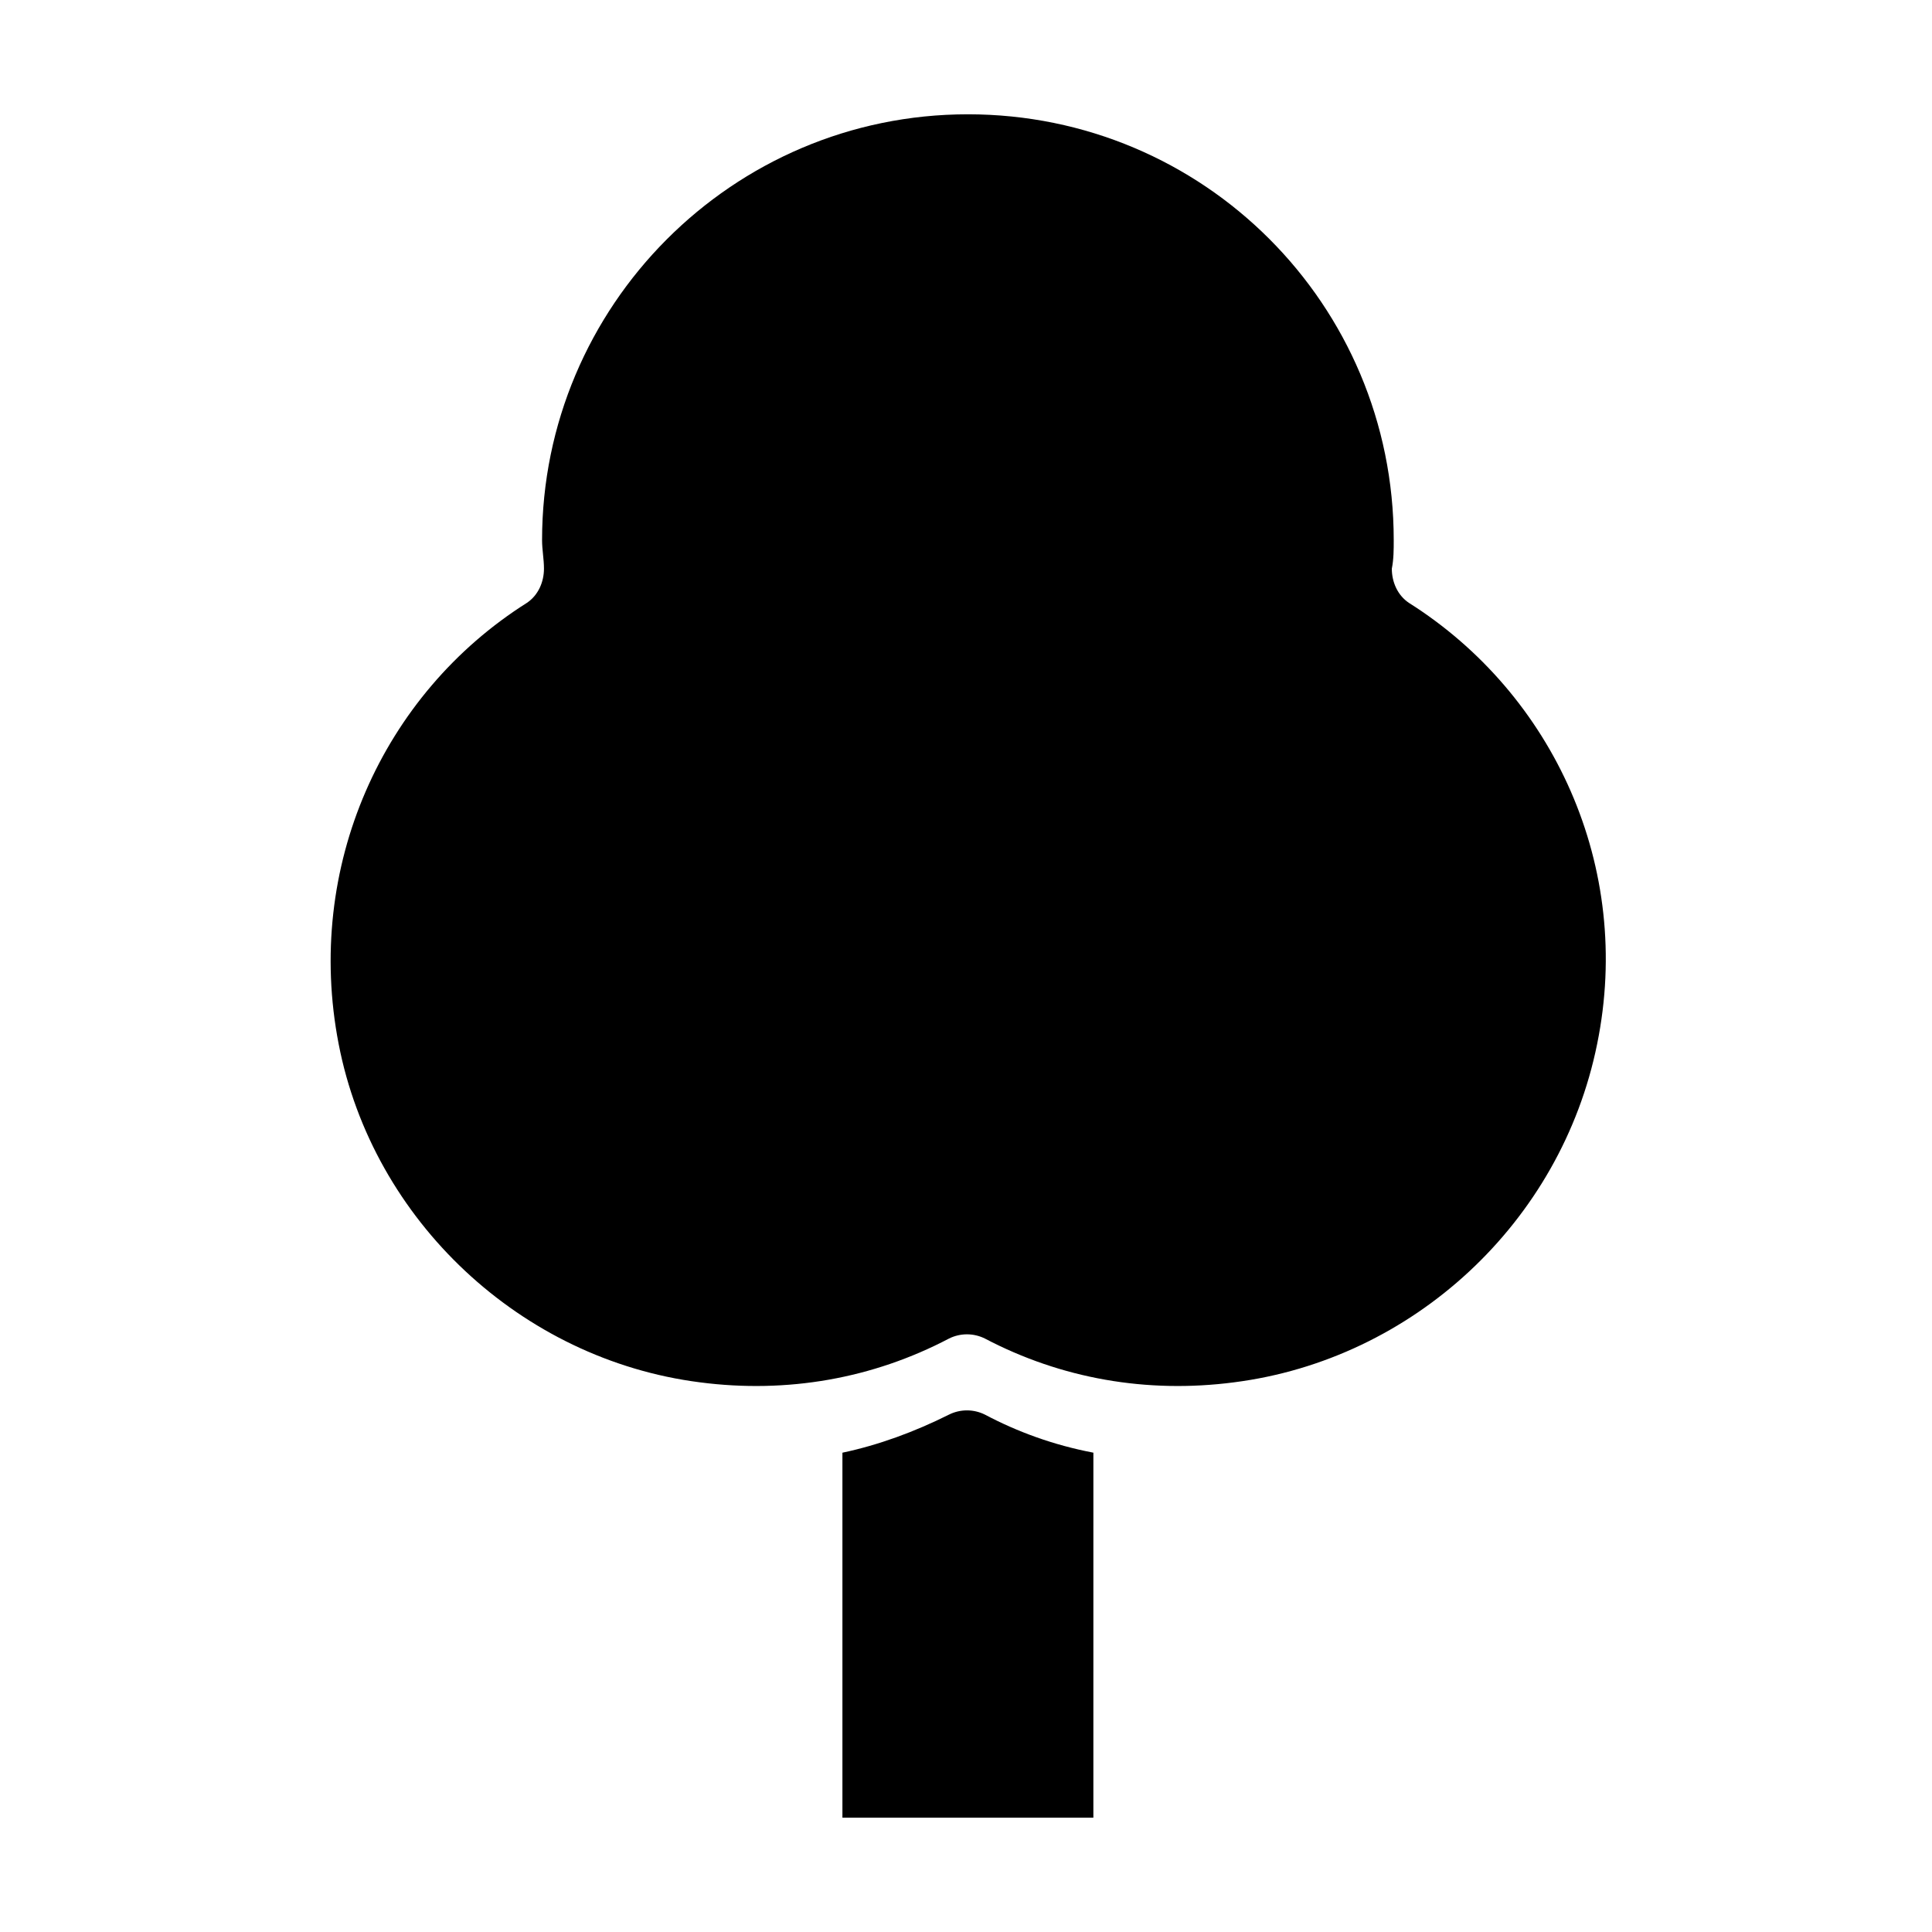 <?xml version="1.0" encoding="UTF-8"?>
<!-- Uploaded to: ICON Repo, www.iconrepo.com, Generator: ICON Repo Mixer Tools -->
<svg fill="#000000" width="800px" height="800px" version="1.1" viewBox="144 144 512 512" xmlns="http://www.w3.org/2000/svg">
 <g>
  <path d="m471.04 510.33c-23.176 3.023-45.848-1.008-66-11.586-3.023-1.512-6.551-1.512-9.574 0-20.152 10.578-42.824 14.609-66 11.586-47.359-6.047-86.656-42.824-95.723-89.68-9.07-46.855 11.586-92.699 49.879-116.88 3.023-2.016 4.535-5.543 4.535-9.07 0-2.519-0.504-5.039-0.504-7.559 0-61.969 50.383-112.85 112.85-112.85 62.473 0 112.85 50.383 112.85 112.85 0 2.519 0 5.039-0.504 7.559 0 3.527 1.512 7.055 4.535 9.07 38.289 24.184 59.449 70.031 49.879 116.88-9.57 47.359-48.867 83.633-96.227 89.68z"/>
  <path d="m405.04 518.9c-3.023-1.512-6.551-1.512-9.574 0-9.07 4.535-18.641 8.062-28.215 10.078v96.73h66.504l0.004-96.734c-10.582-2.016-20.152-5.539-28.719-10.074z"/>
 </g>
</svg>